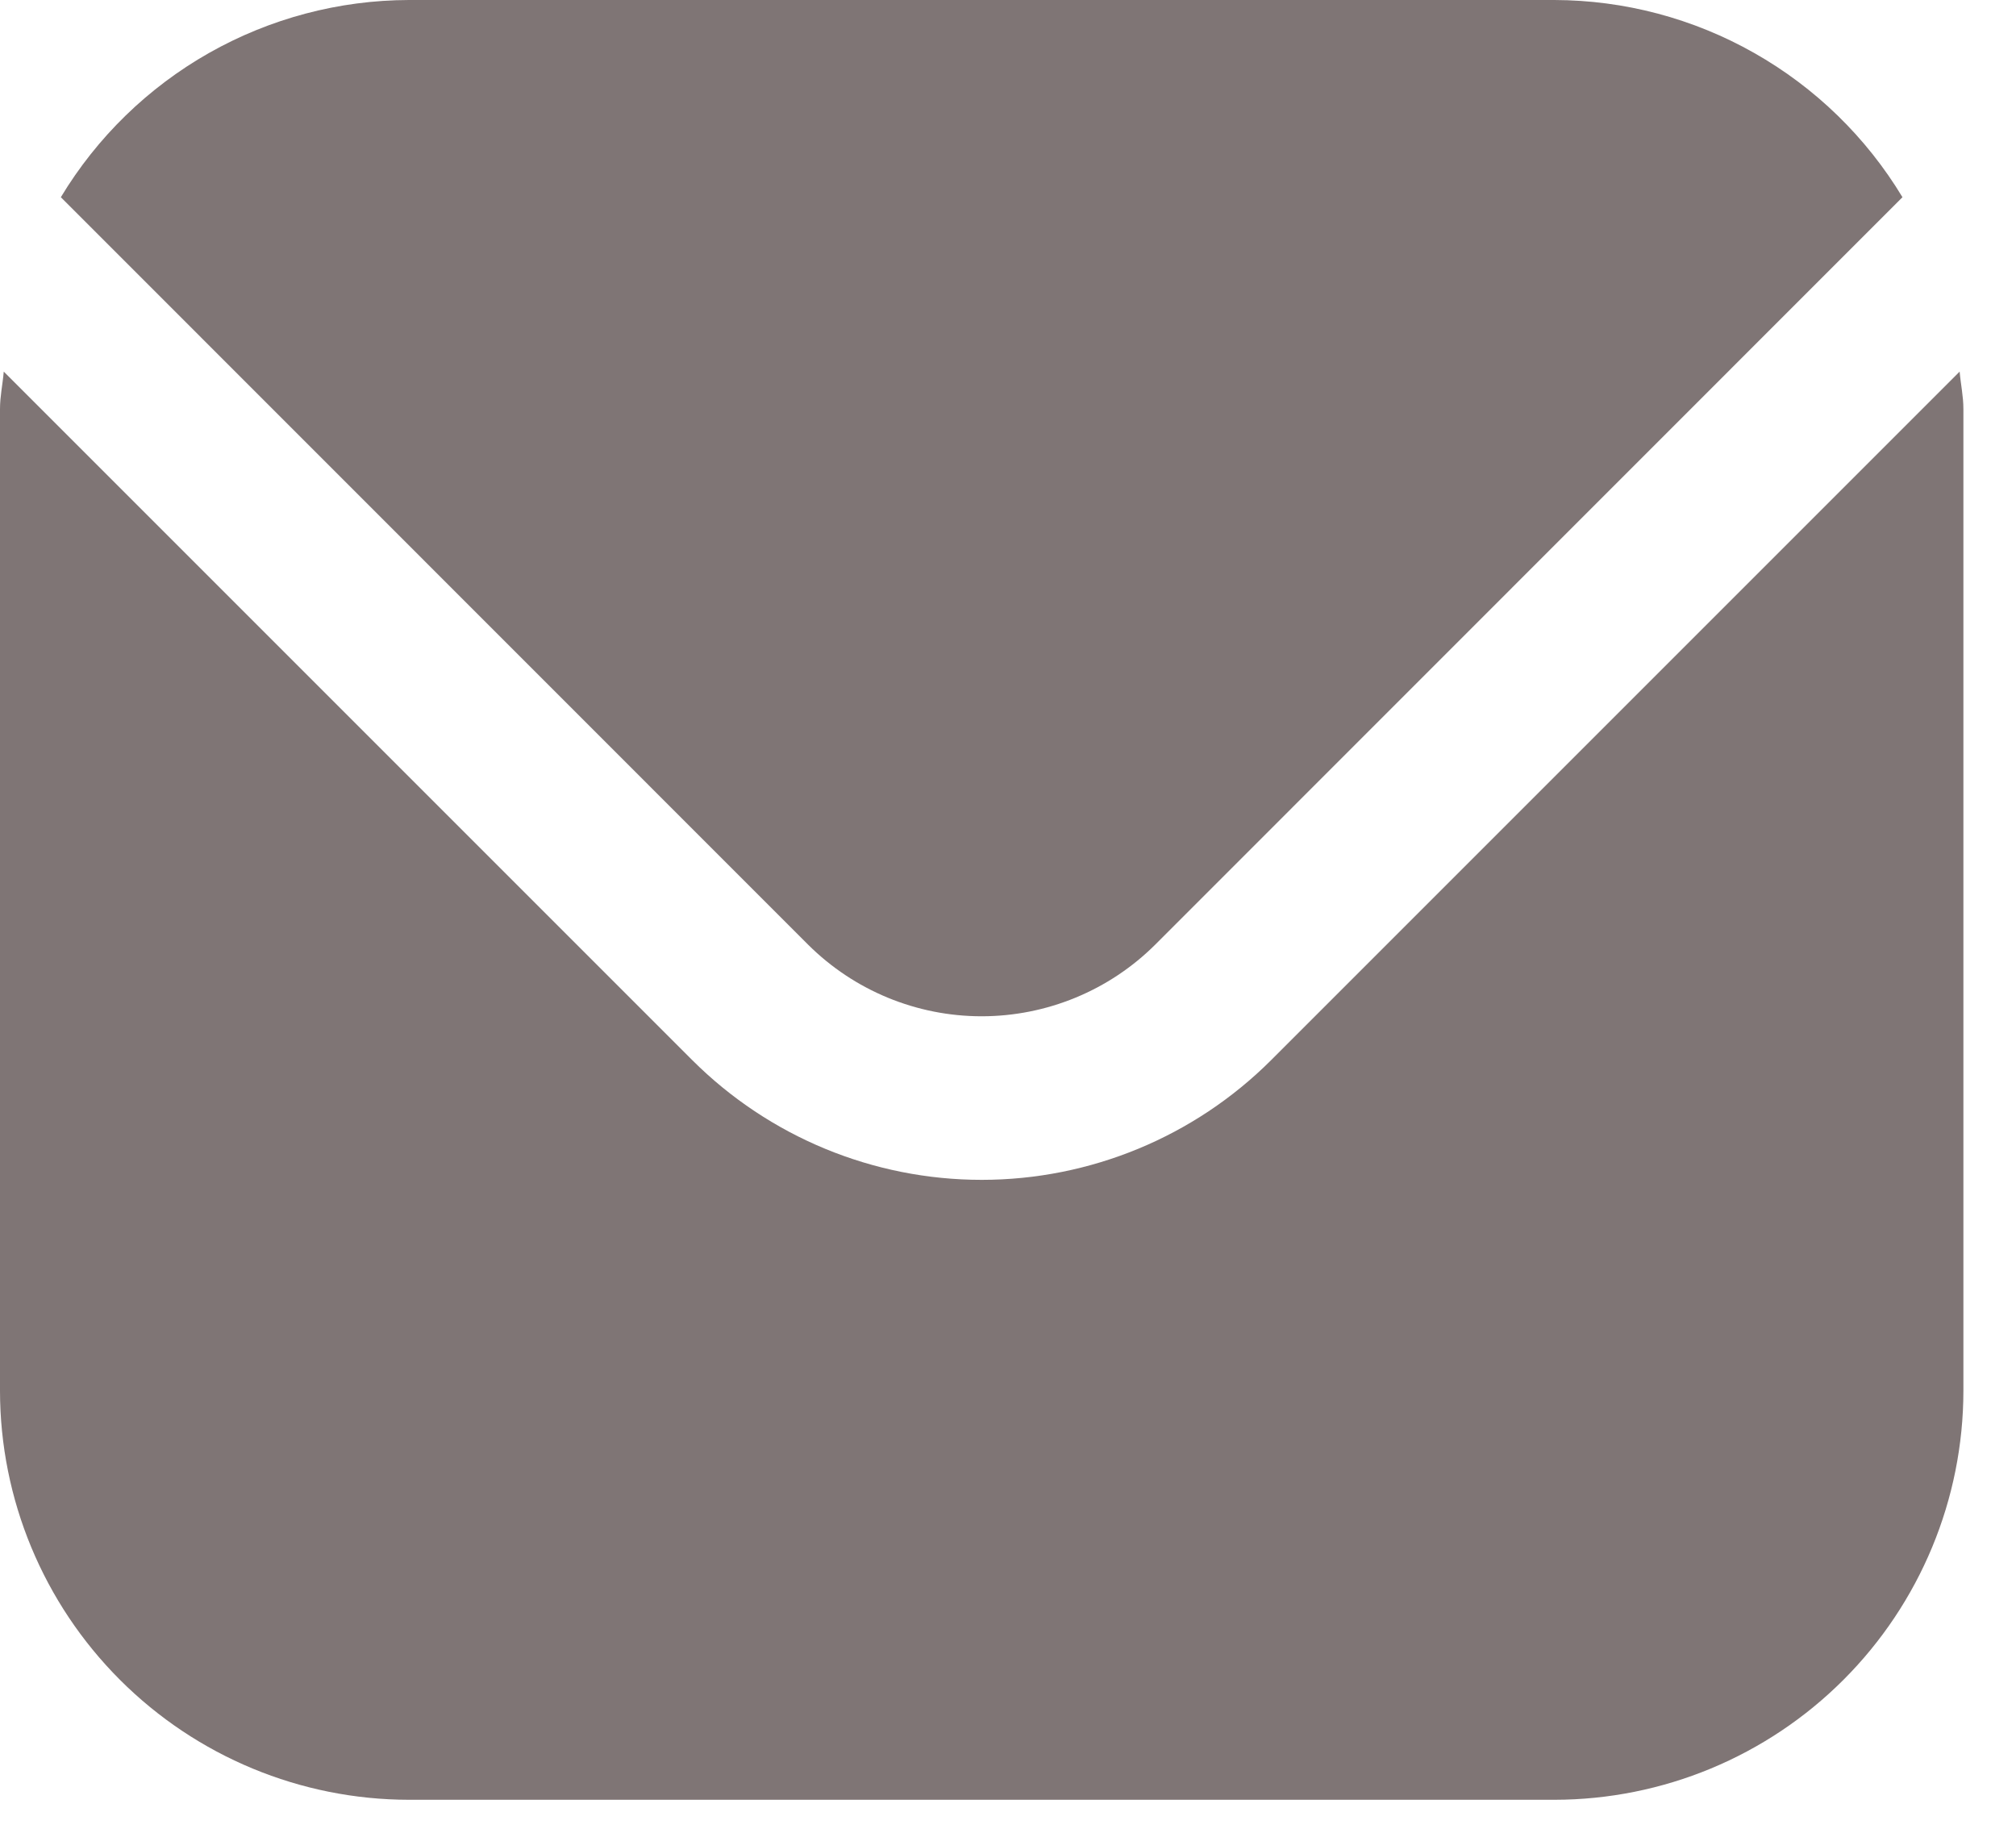 <svg width="22" height="20" viewBox="0 0 22 20" fill="none" xmlns="http://www.w3.org/2000/svg">
<path d="M21.385 4.055L13.87 11.57C13.032 12.406 11.896 12.875 10.713 12.875C9.529 12.875 8.394 12.406 7.556 11.57L0.041 4.055C0.029 4.196 0 4.323 0 4.464V15.177C0.001 16.36 0.472 17.494 1.309 18.331C2.146 19.168 3.28 19.639 4.464 19.64H16.962C18.146 19.639 19.28 19.168 20.117 18.331C20.954 17.494 21.425 16.36 21.426 15.177V4.464C21.426 4.323 21.397 4.196 21.385 4.055Z" fill="#7F7575"/>
<path d="M12.607 10.308L20.761 2.152C20.366 1.497 19.809 0.955 19.143 0.578C18.478 0.201 17.727 0.002 16.962 0H4.463C3.698 0.002 2.947 0.201 2.281 0.578C1.616 0.955 1.059 1.497 0.664 2.152L8.818 10.308C9.321 10.809 10.002 11.09 10.712 11.09C11.422 11.09 12.104 10.809 12.607 10.308Z" fill="#7F7575"/>
</svg>
